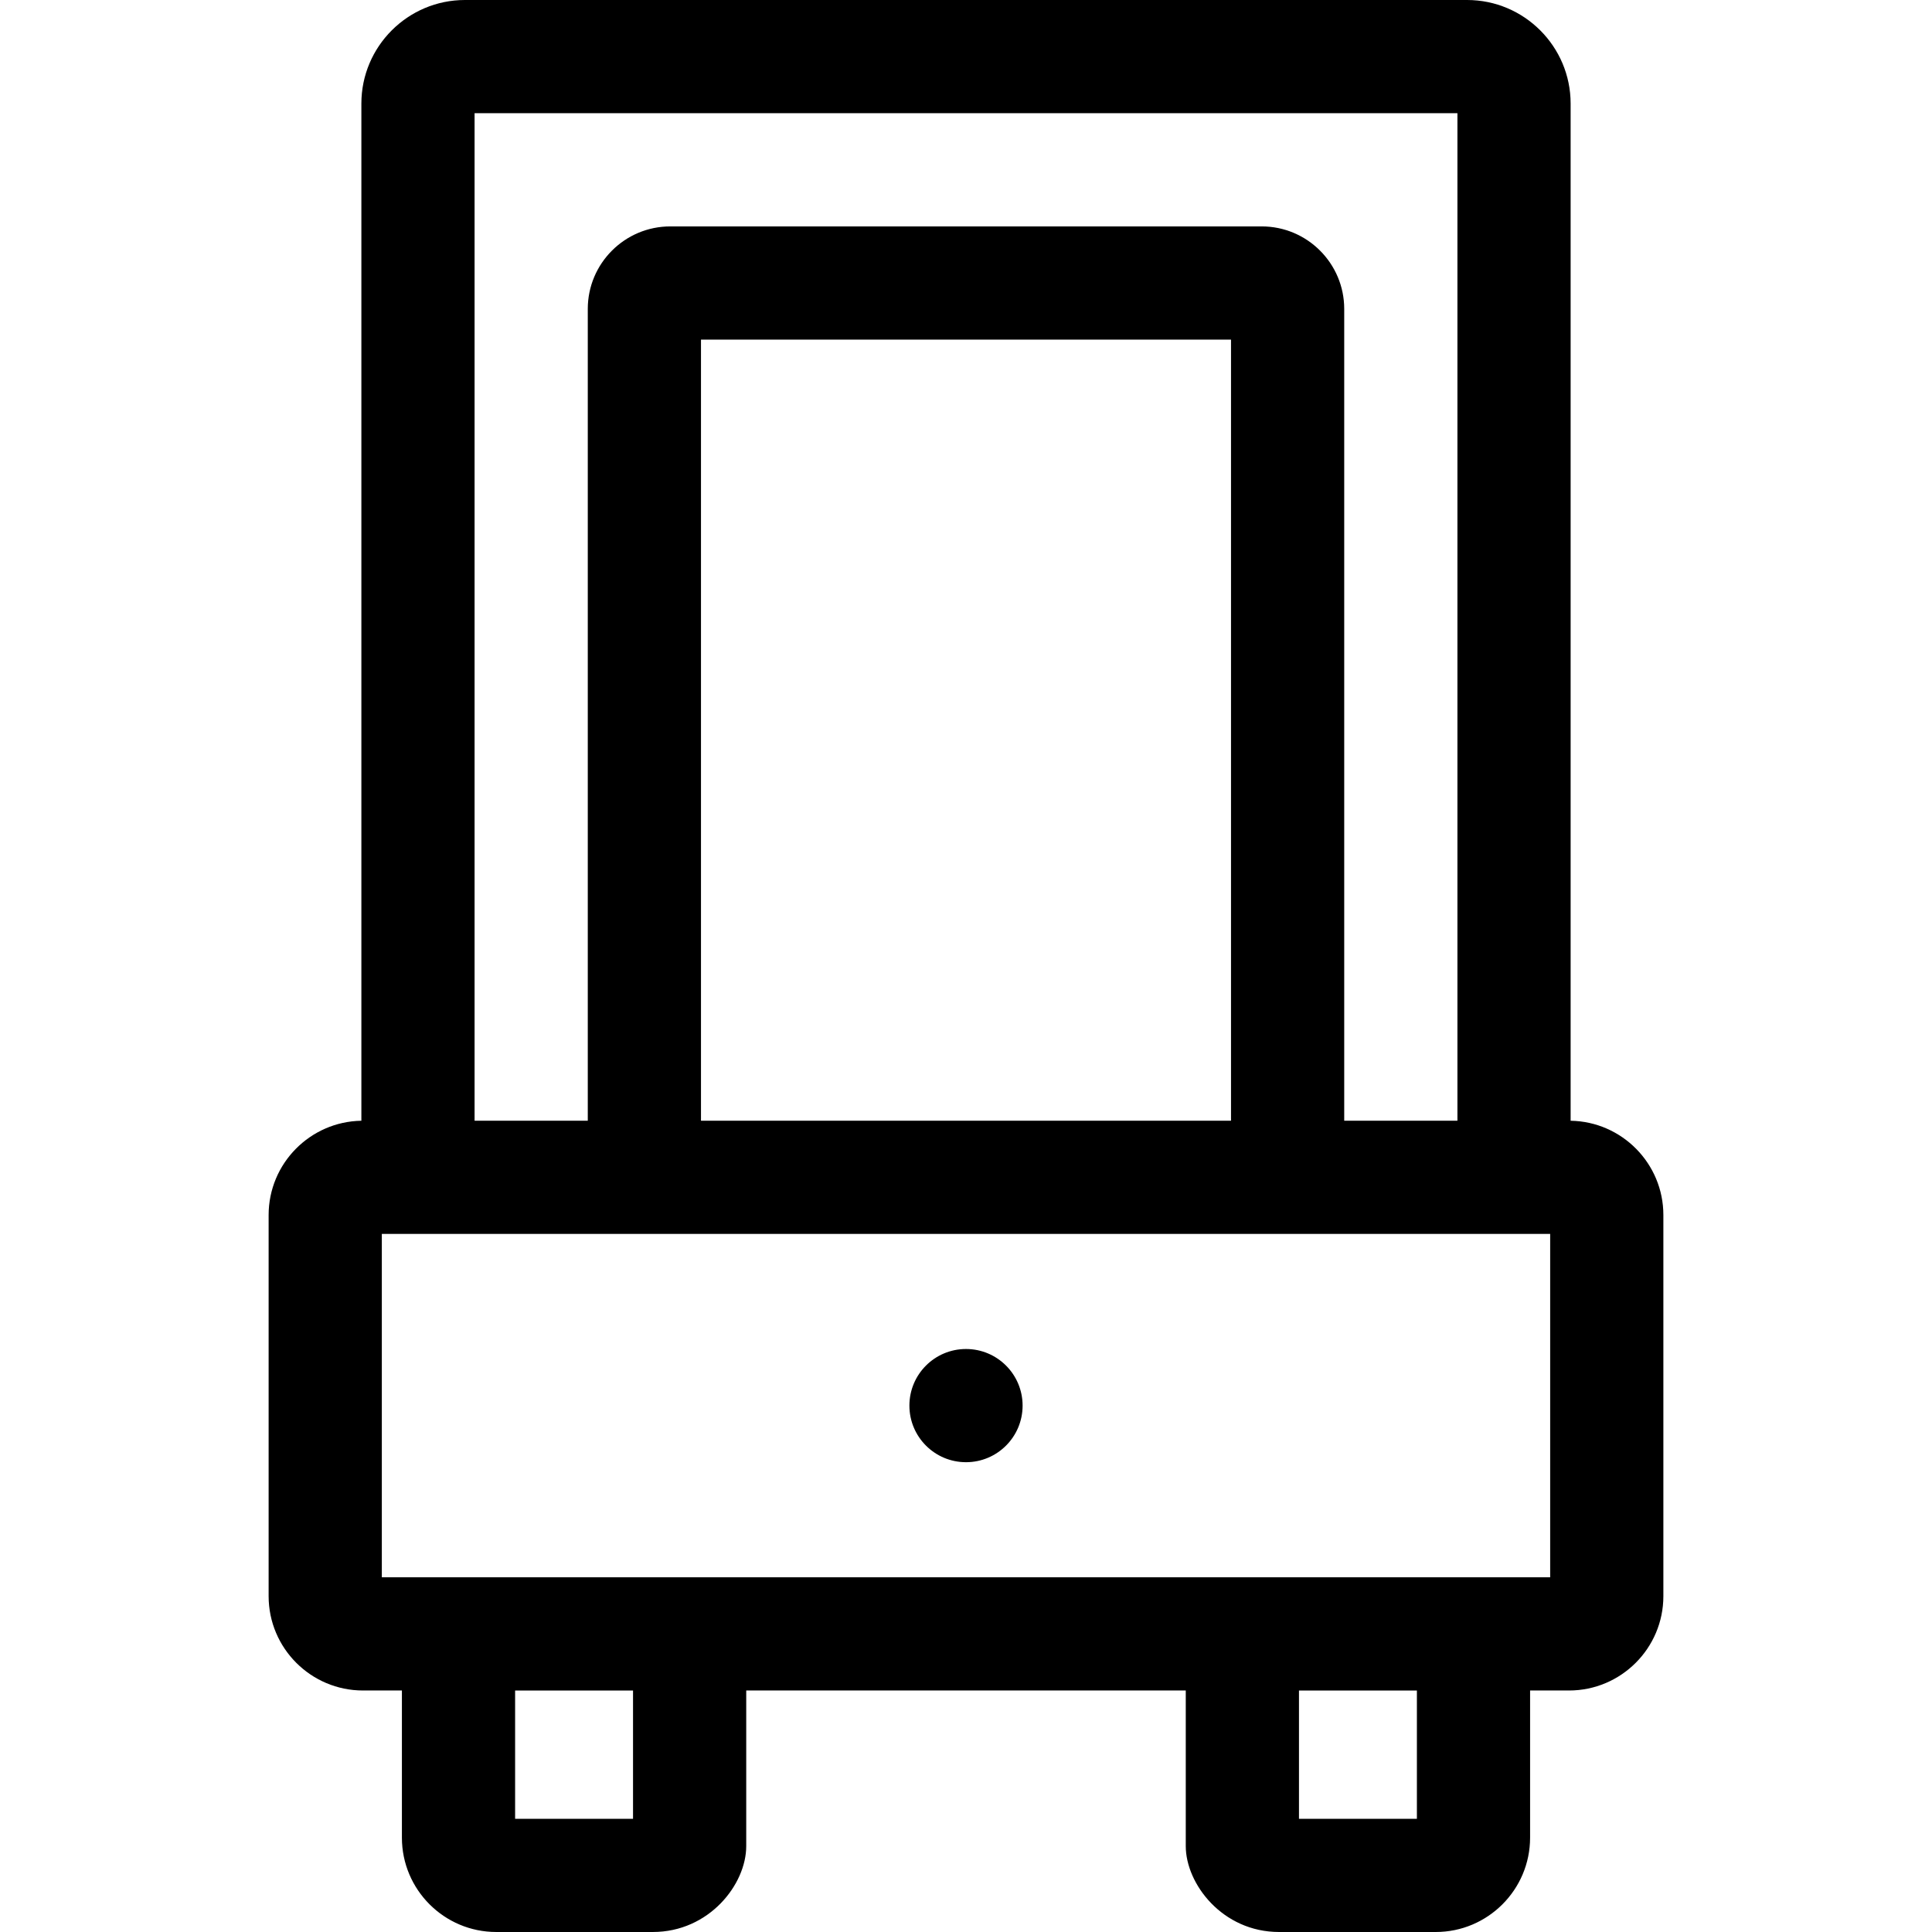 <?xml version="1.0" encoding="UTF-8"?>
<svg xmlns="http://www.w3.org/2000/svg" id="Capa_1" height="512" viewBox="0 0 512 512" width="512">
  <g>
    <path d="m416.232 297.009v-269.562c0-15.134-12.312-27.447-27.447-27.447h-265.57c-15.135 0-27.447 12.313-27.447 27.447v269.562c-13.591.226-24.579 11.345-24.579 24.989v101.001c0 13.785 11.215 25 25 25h10.32v39c0 13.785 11.215 25 25 25h41.51c14.876 0 24.74-12.588 24.74-22.76v-41.239h116.481v41.24c0 9.952 9.672 22.76 24.74 22.76h41.51c13.785 0 25-11.215 25-25v-39h10.32c13.785 0 25-11.215 25-25v-101.001c.002-13.644-10.987-24.763-24.578-24.99zm-290.464-267.009h260.464v266.999h-30v-215.134c0-12.056-9.809-21.864-21.864-21.864h-156.736c-12.056 0-21.864 9.809-21.864 21.864v215.134h-30zm200.464 266.999h-140.464v-206.998h140.464zm-158.473 185.001h-31.25v-34h31.25zm207.732 0h-31.25v-34h31.25zm35.32-64.001c-15.99 0-303.031 0-309.623 0v-91.001h309.623z"></path>
    <circle cx="256" cy="372.499" r="15"></circle>
  </g>
</svg>
